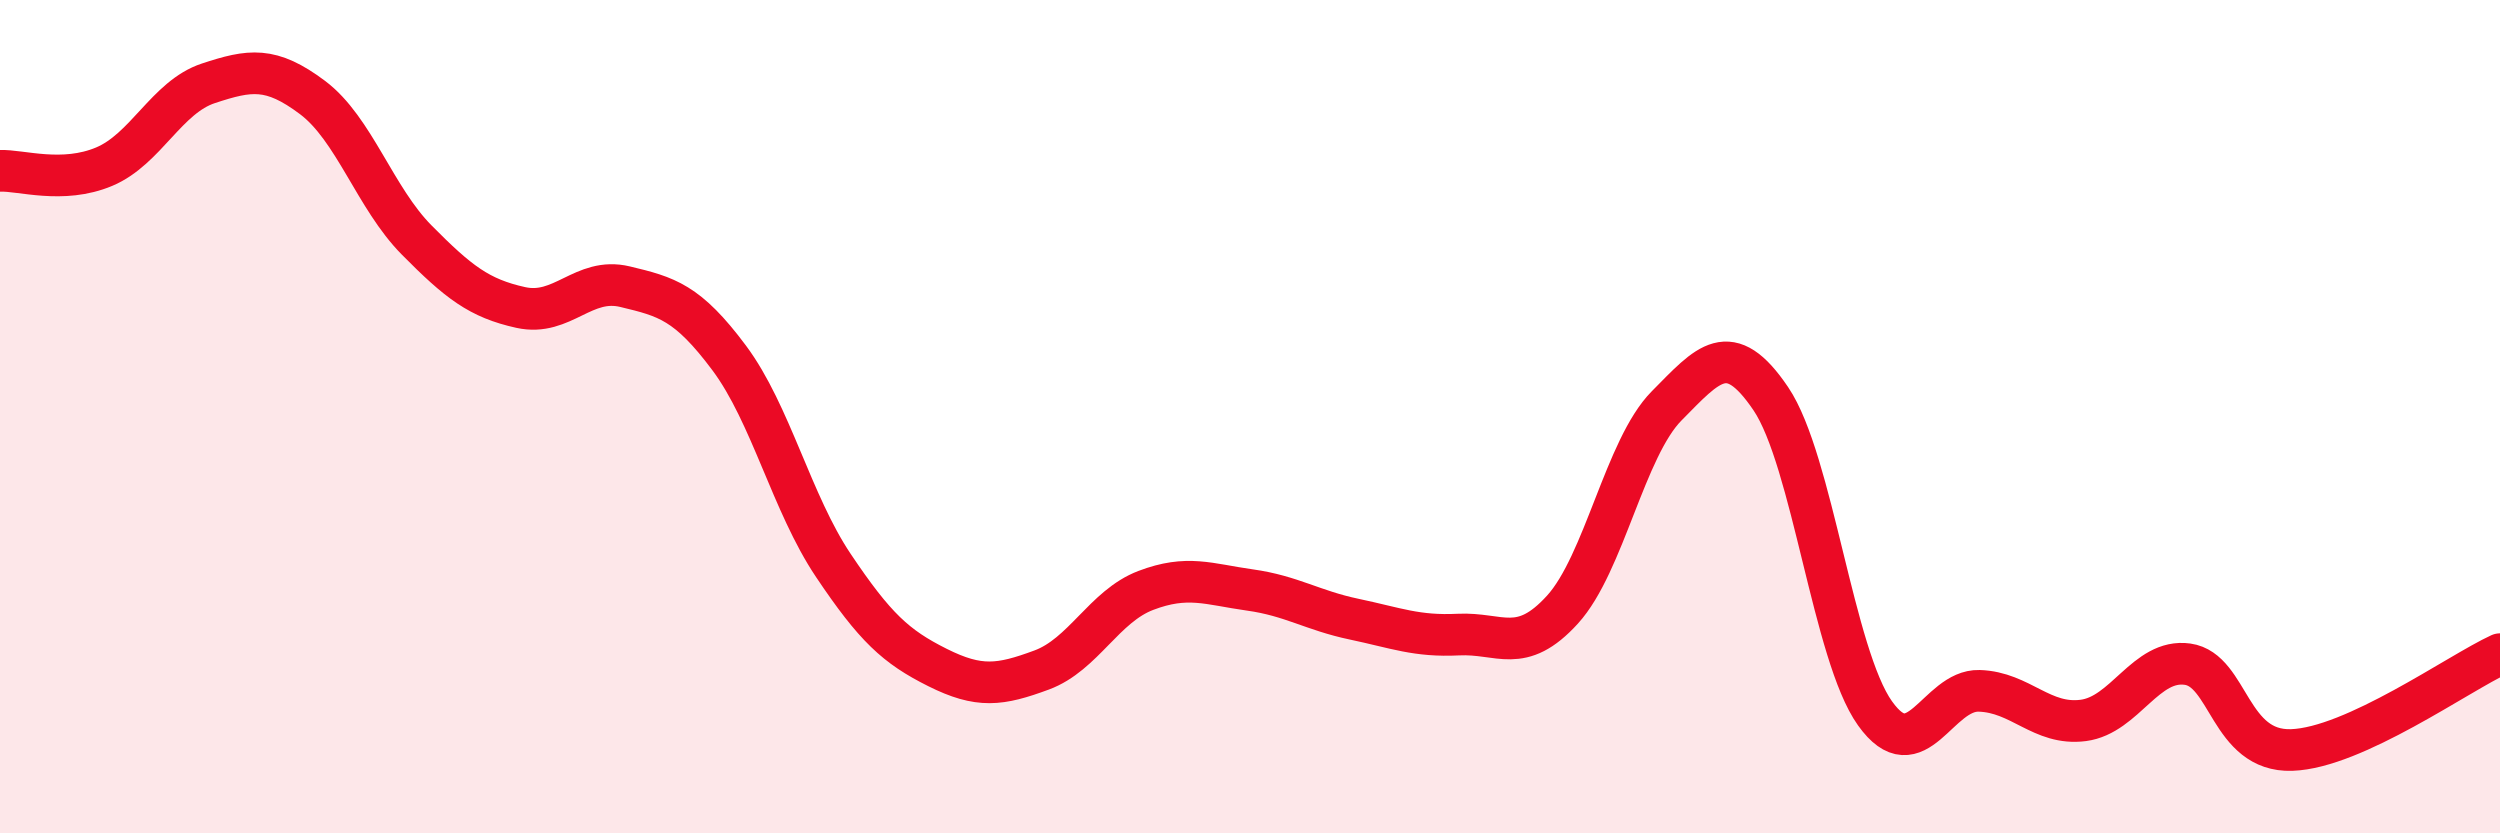 
    <svg width="60" height="20" viewBox="0 0 60 20" xmlns="http://www.w3.org/2000/svg">
      <path
        d="M 0,4.1 C 0.5,4.08 1.5,4.42 2.5,4 C 3.5,3.58 4,2.33 5,2 C 6,1.67 6.5,1.59 7.5,2.34 C 8.5,3.09 9,4.75 10,5.76 C 11,6.77 11.5,7.16 12.5,7.38 C 13.5,7.6 14,6.64 15,6.88 C 16,7.12 16.5,7.25 17.5,8.59 C 18.5,9.93 19,12.08 20,13.57 C 21,15.06 21.5,15.52 22.5,16.02 C 23.5,16.52 24,16.45 25,16.08 C 26,15.71 26.5,14.55 27.5,14.17 C 28.5,13.79 29,14.02 30,14.16 C 31,14.3 31.5,14.65 32.5,14.86 C 33.5,15.07 34,15.28 35,15.23 C 36,15.18 36.5,15.73 37.5,14.63 C 38.5,13.53 39,10.75 40,9.74 C 41,8.73 41.5,8.09 42.5,9.57 C 43.5,11.05 44,15.72 45,17.12 C 46,18.52 46.5,16.55 47.5,16.58 C 48.5,16.61 49,17.42 50,17.29 C 51,17.16 51.5,15.8 52.5,15.94 C 53.5,16.08 53.5,18.05 55,18 C 56.5,17.95 59,16.16 60,15.7L60 20L0 20Z"
        fill="#EB0A25"
        opacity="0.1"
        stroke-linecap="round"
        stroke-linejoin="round"
      />
      <path
        d="M 0,4.1 C 0.5,4.08 1.5,4.42 2.5,4 C 3.5,3.58 4,2.33 5,2 C 6,1.67 6.5,1.59 7.5,2.34 C 8.5,3.09 9,4.75 10,5.76 C 11,6.77 11.5,7.16 12.5,7.38 C 13.5,7.6 14,6.64 15,6.88 C 16,7.12 16.5,7.25 17.5,8.59 C 18.5,9.93 19,12.08 20,13.57 C 21,15.06 21.5,15.52 22.5,16.02 C 23.5,16.52 24,16.45 25,16.08 C 26,15.71 26.5,14.55 27.5,14.17 C 28.5,13.79 29,14.02 30,14.16 C 31,14.3 31.5,14.65 32.5,14.86 C 33.5,15.07 34,15.28 35,15.23 C 36,15.18 36.5,15.73 37.5,14.63 C 38.5,13.53 39,10.75 40,9.74 C 41,8.73 41.5,8.09 42.5,9.57 C 43.5,11.05 44,15.72 45,17.12 C 46,18.52 46.5,16.55 47.5,16.58 C 48.5,16.61 49,17.42 50,17.29 C 51,17.16 51.5,15.8 52.5,15.94 C 53.5,16.08 53.5,18.05 55,18 C 56.5,17.95 59,16.16 60,15.7"
        stroke="#EB0A25"
        stroke-width="1"
        fill="none"
        stroke-linecap="round"
        stroke-linejoin="round"
      />
    </svg>
  